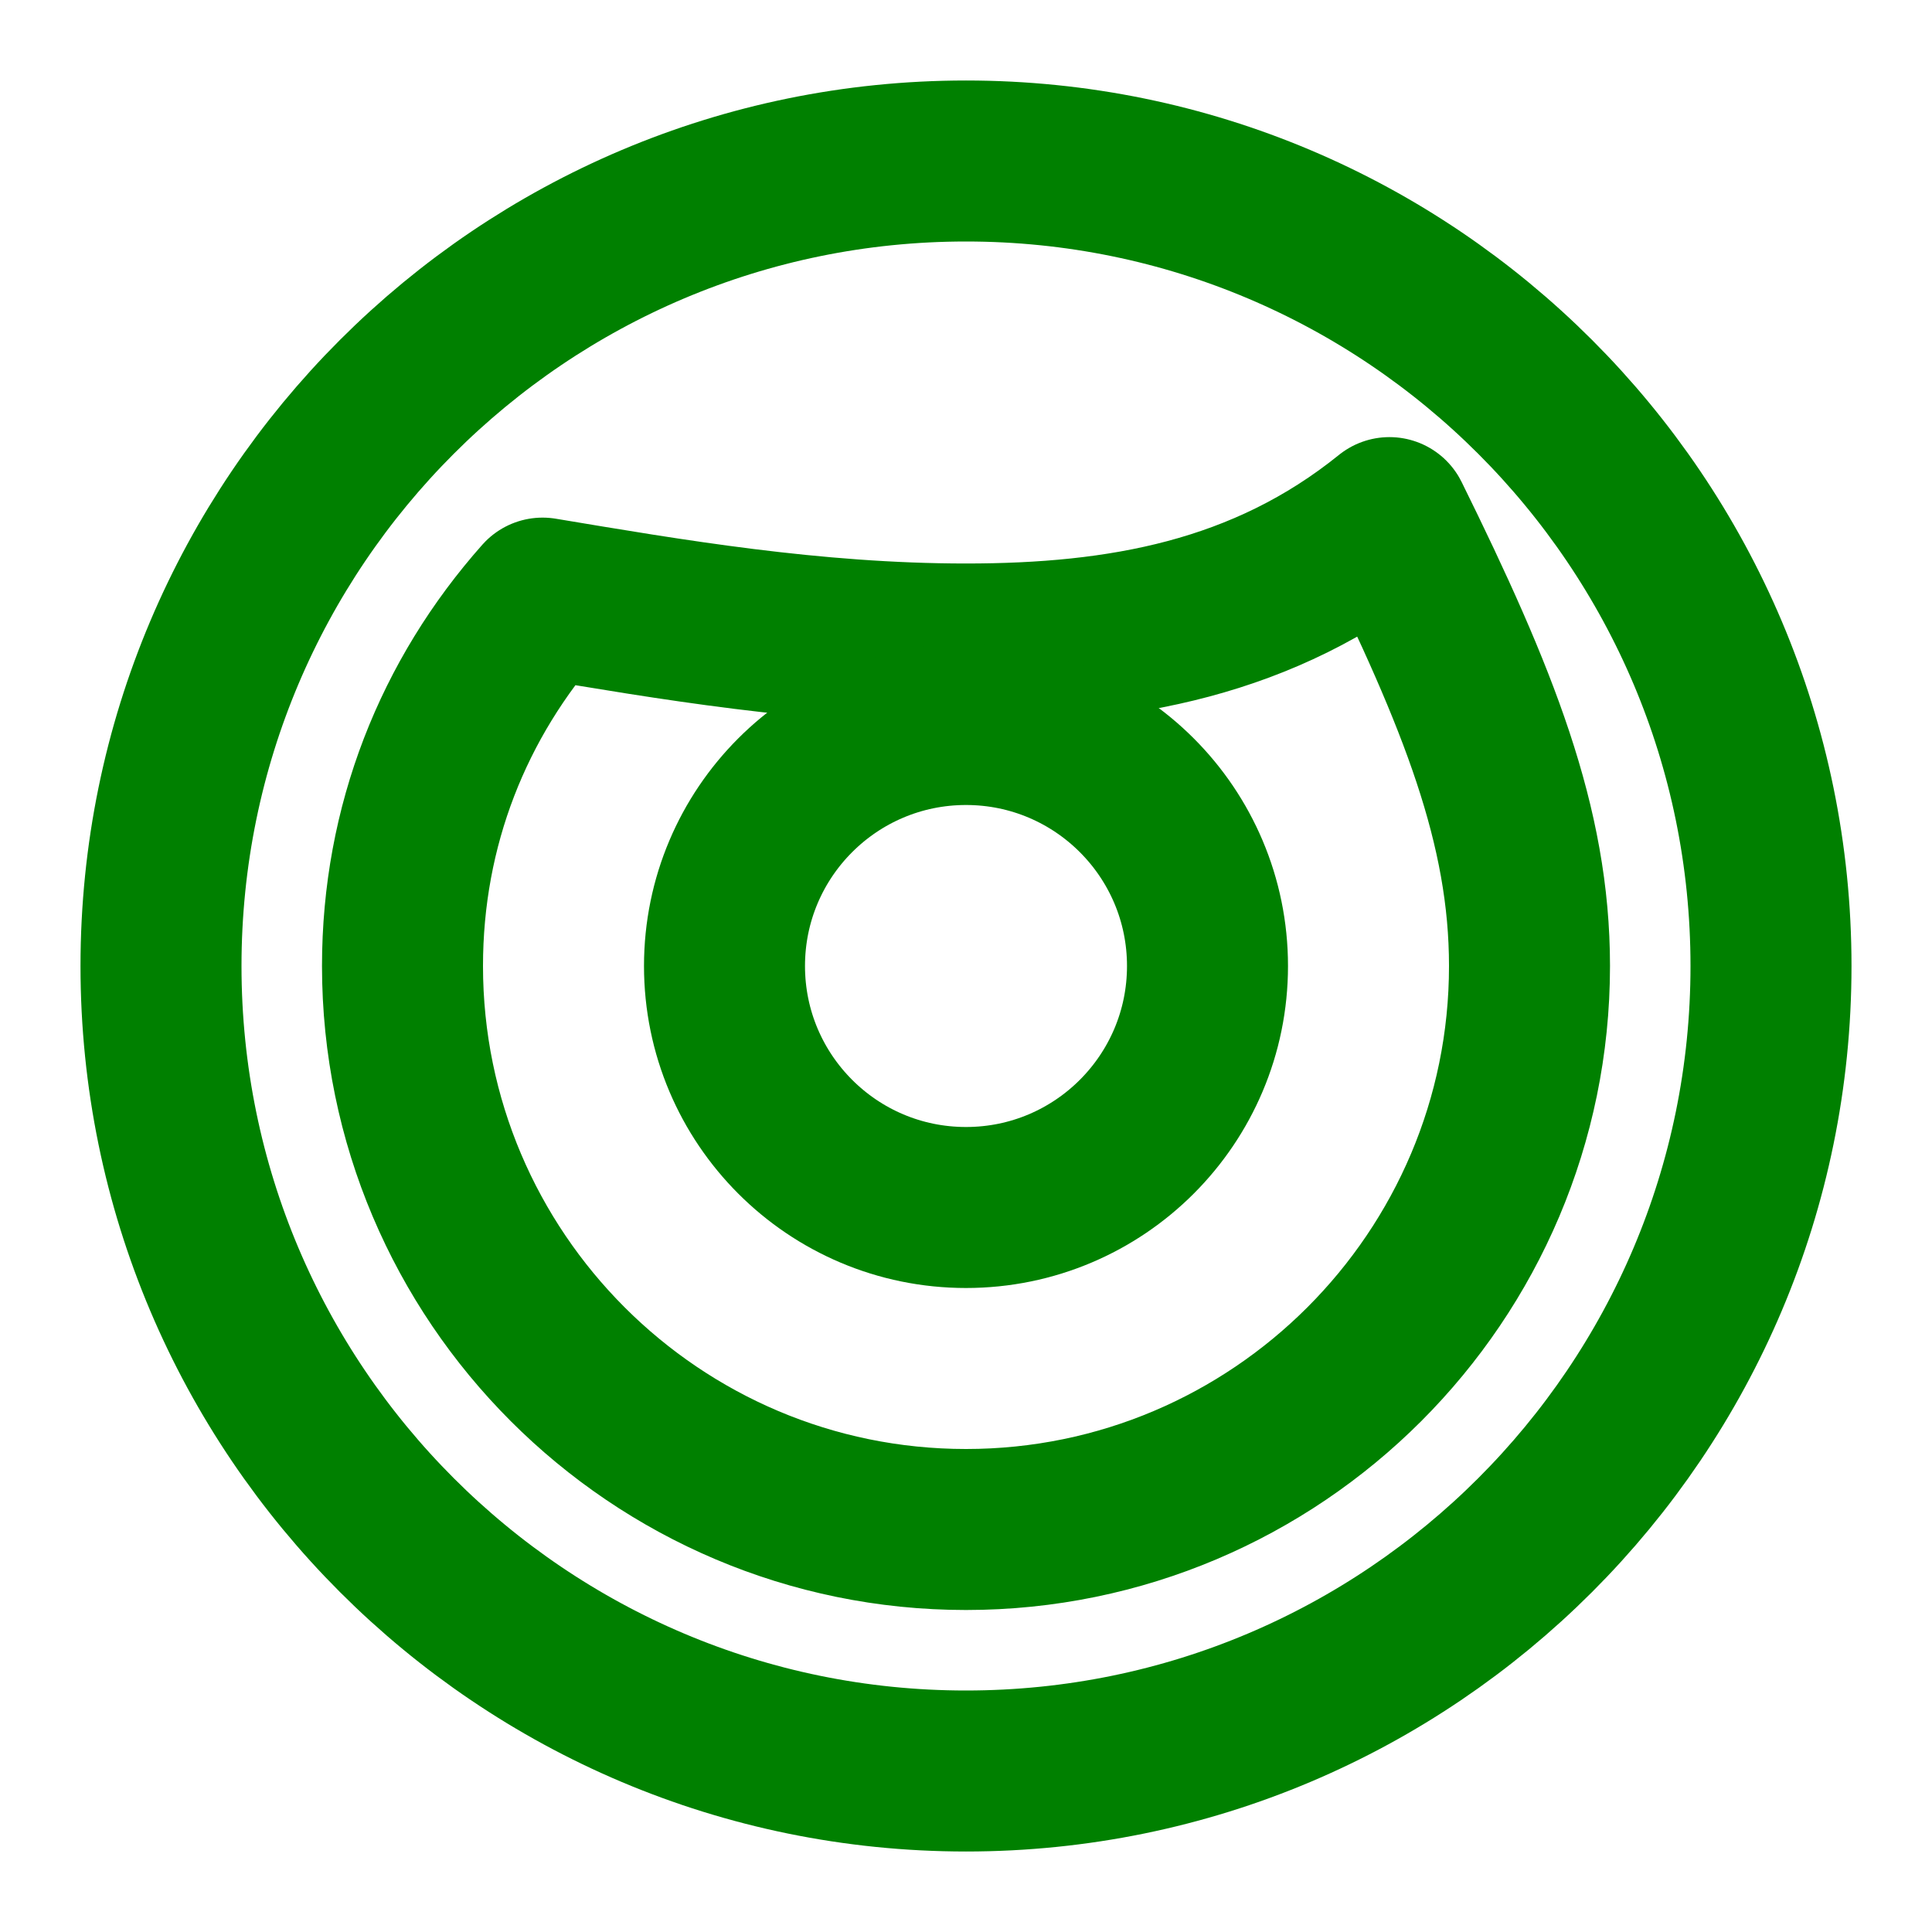 <svg width="100" height="100" xmlns="http://www.w3.org/2000/svg" viewBox="0 0 24 24" fill="none" stroke="green" stroke-width="2" stroke-linecap="round" stroke-linejoin="round"> 
  <path d="M12 2C6.48 2 2 6.48 2 12s4.48 10 10 10 10-4.48 10-10S17.52 2 12 2zM12 19c-3.86 0-7-3.14-7-7 0-1.74 0.63-3.32 1.74-4.57C8.3 7.69 10.09 8 12 8c1.91 0 3.7-.31 5.26-1.57C18.37 8.68 19 10.26 19 12c0 3.86-3.14 7-7 7z"/> 
  <circle cx="12" cy="12" r="3"/> 
</svg>